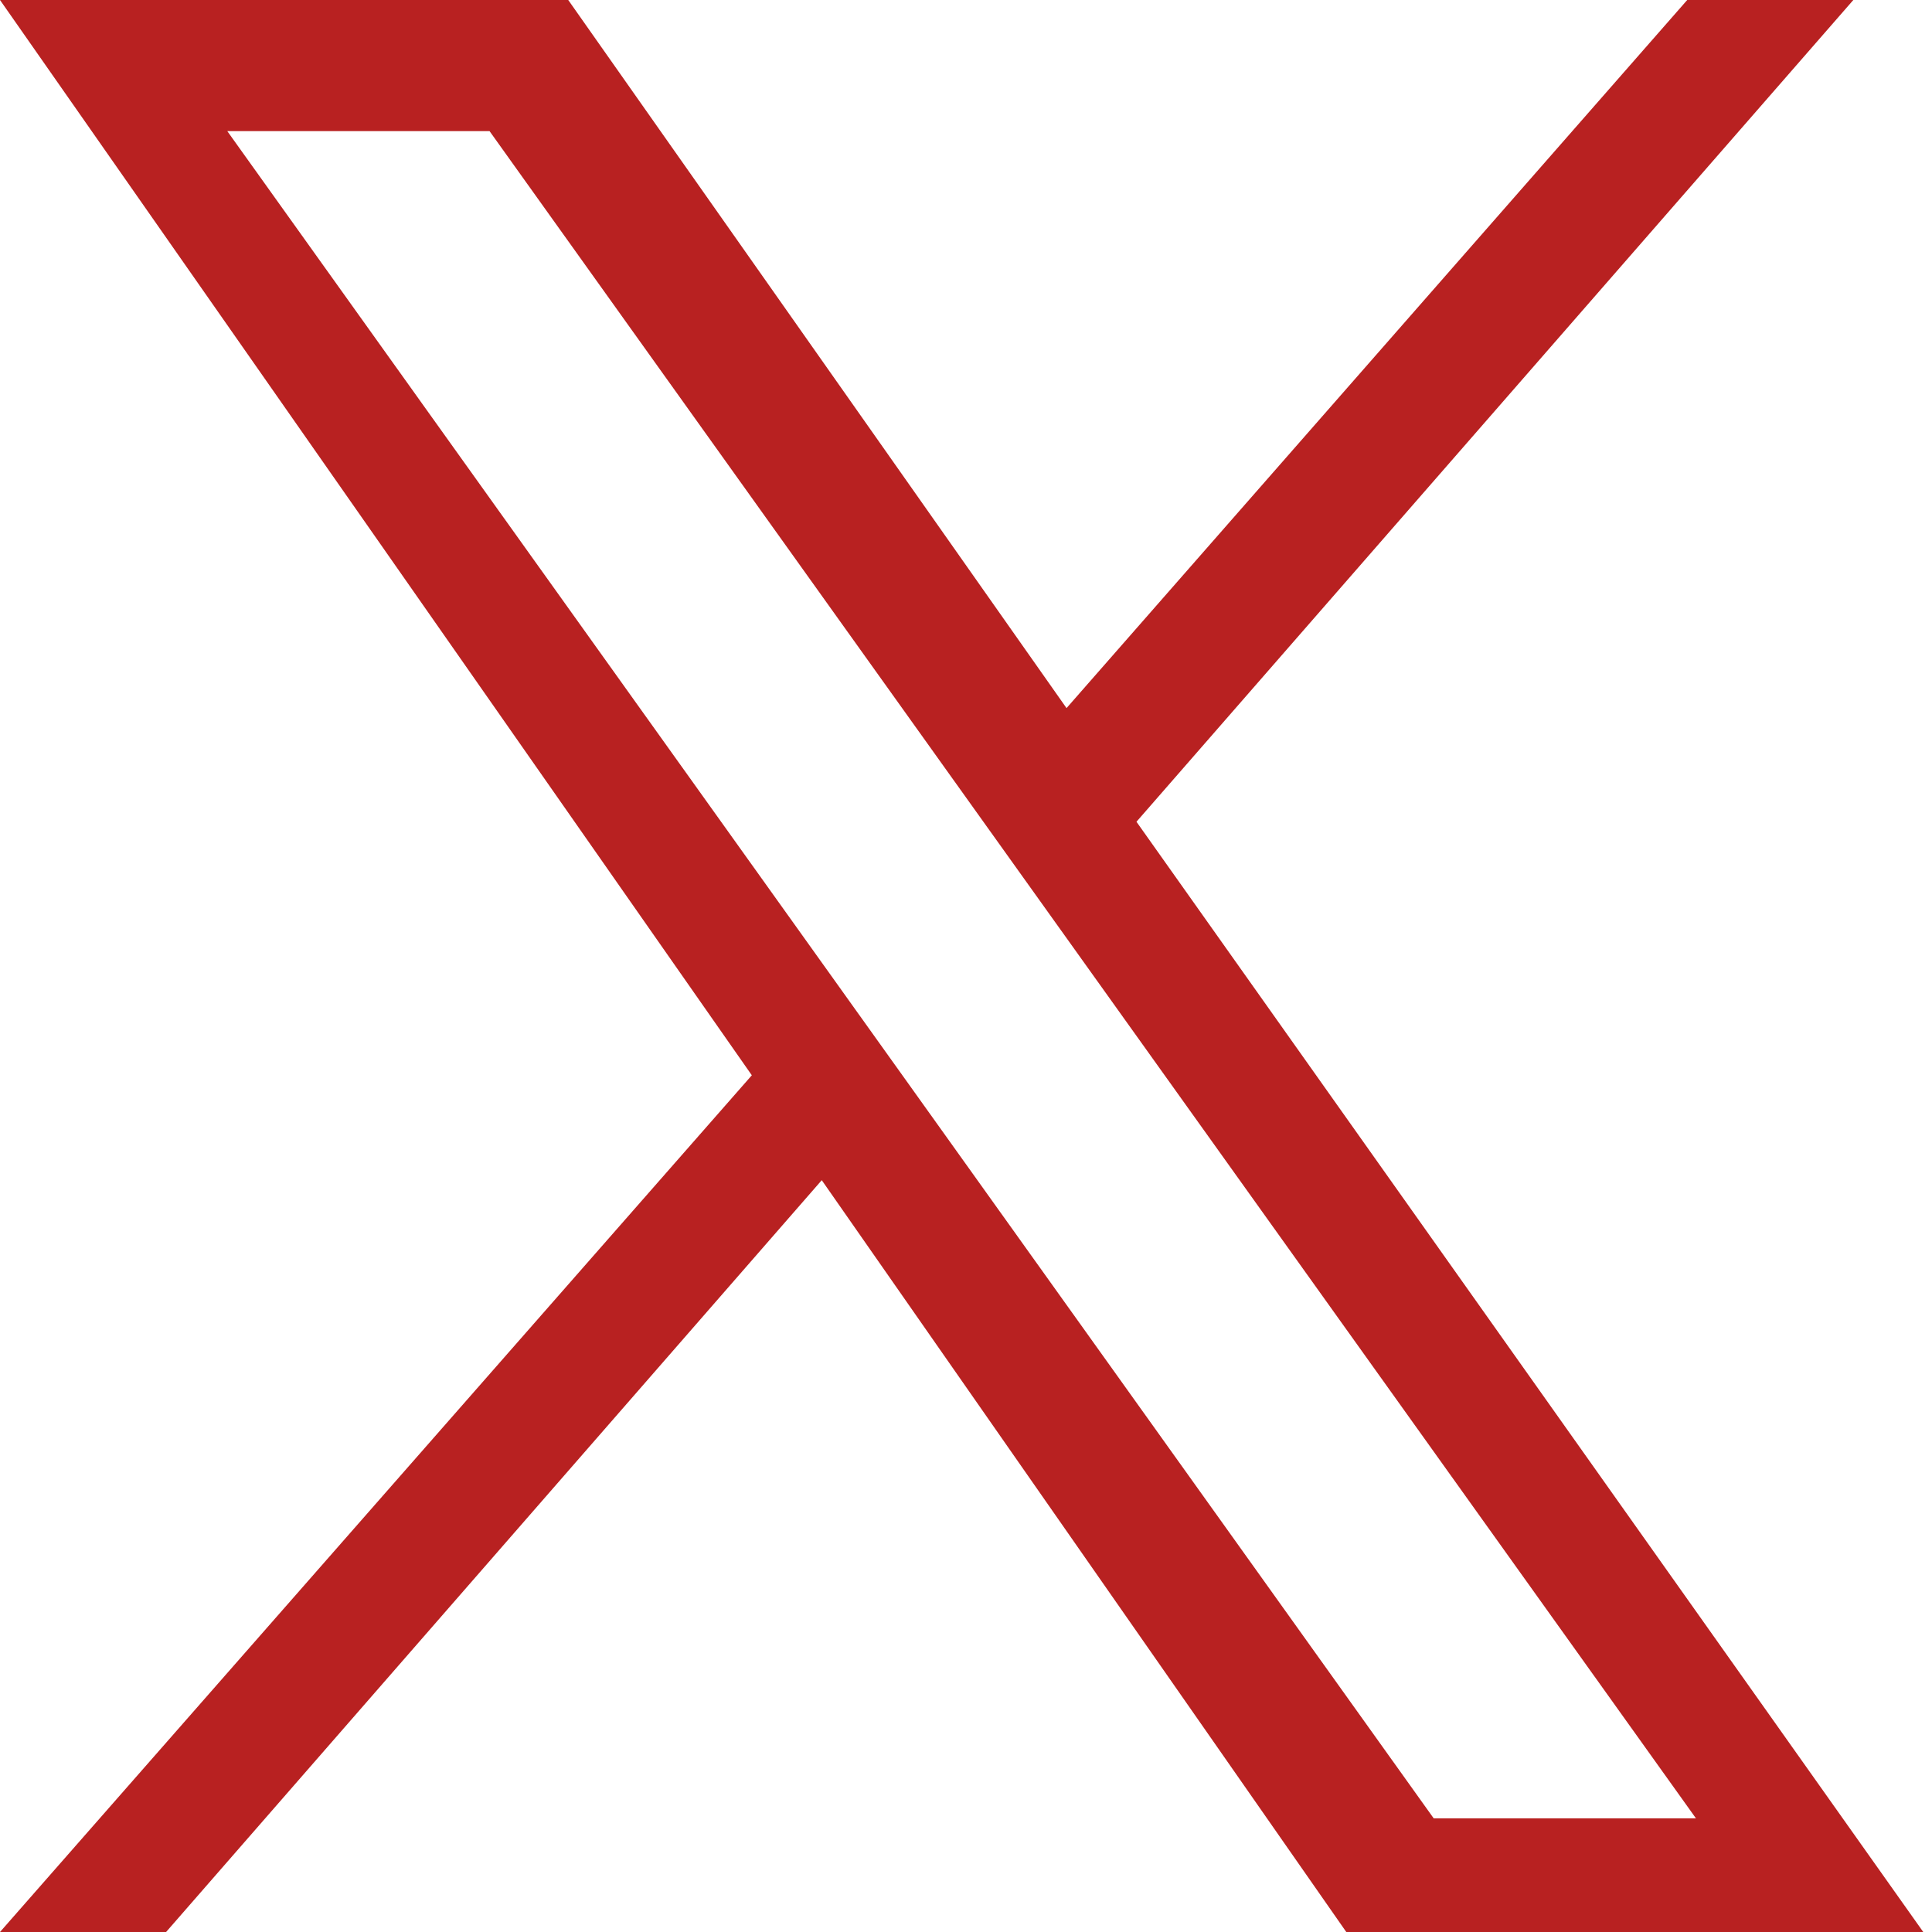 <?xml version="1.0" encoding="iso-8859-1"?>
<!-- Generator: Adobe Illustrator 27.0.0, SVG Export Plug-In . SVG Version: 6.00 Build 0)  -->
<svg version="1.1" id="Layer_1" xmlns="http://www.w3.org/2000/svg" xmlns:xlink="http://www.w3.org/1999/xlink" x="0px" y="0px"
	 width="22.1px" height="22.1px" viewBox="0 0 22.1 22.1" style="enable-background:new 0 0 22.1 22.1;" xml:space="preserve">
<style type="text/css">
	.st0{fill:#B82121;}
</style>
<path class="st0" d="M13,9.4L21.2,0h-1.9l-7.1,8.1L6.5,0H0l8.6,12.3L0,22.1h1.9l7.5-8.6l6,8.6h6.6 M2.6,1.5h3l13.8,19.3h-3"/>
</svg>
